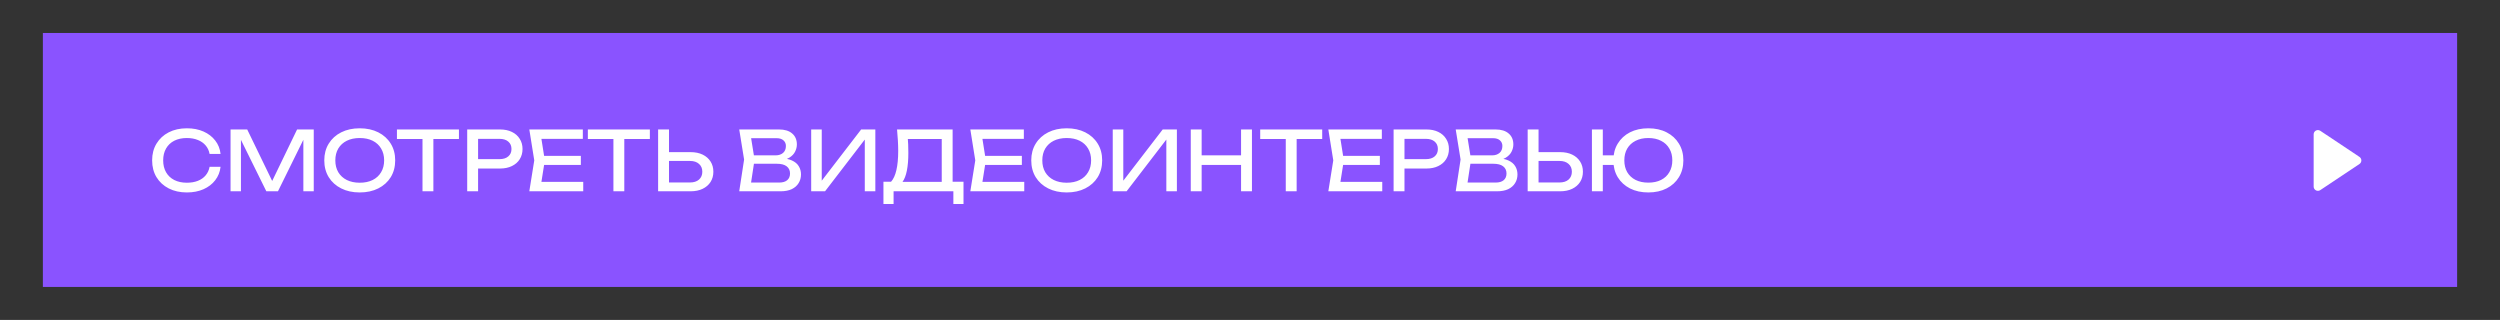 <?xml version="1.0" encoding="UTF-8"?> <svg xmlns="http://www.w3.org/2000/svg" width="758" height="97" viewBox="0 0 758 97" fill="none"><rect x="0" y="0" width="758" height="97" fill="#333333" stroke="none"/> <rect x="13" y="10" width="732" height="77" fill="#8A53FF"></rect> <path d="M715.388 49.724C716.155 49.212 716.155 48.086 715.388 47.574L703.508 39.654C702.65 39.082 701.5 39.697 701.5 40.729V56.569C701.5 57.601 702.65 58.216 703.508 57.644L715.388 49.724Z" fill="white"></path> <path d="M66.875 50.575C66.708 52.108 66.167 53.467 65.25 54.65C64.35 55.817 63.167 56.725 61.7 57.375C60.233 58.025 58.558 58.35 56.675 58.35C54.575 58.35 52.733 57.942 51.15 57.125C49.567 56.308 48.333 55.175 47.45 53.725C46.567 52.258 46.125 50.558 46.125 48.625C46.125 46.692 46.567 45 47.45 43.55C48.333 42.083 49.567 40.942 51.15 40.125C52.733 39.308 54.575 38.9 56.675 38.9C58.558 38.9 60.233 39.225 61.7 39.875C63.167 40.525 64.35 41.433 65.25 42.6C66.167 43.767 66.708 45.125 66.875 46.675H63.55C63.367 45.675 62.967 44.817 62.35 44.1C61.75 43.383 60.967 42.833 60 42.45C59.033 42.05 57.917 41.85 56.65 41.85C55.183 41.85 53.908 42.125 52.825 42.675C51.758 43.225 50.933 44.008 50.35 45.025C49.767 46.042 49.475 47.242 49.475 48.625C49.475 50.008 49.767 51.208 50.35 52.225C50.933 53.242 51.758 54.025 52.825 54.575C53.908 55.125 55.183 55.4 56.65 55.4C57.917 55.4 59.033 55.208 60 54.825C60.967 54.442 61.75 53.892 62.35 53.175C62.967 52.442 63.367 51.575 63.55 50.575H66.875ZM95.128 39.25V58H91.978V40.25L93.003 40.3L84.278 58H80.753L72.028 40.325L73.053 40.275V58H69.903V39.25H74.953L83.353 56.575H81.703L90.078 39.25H95.128ZM109.072 58.35C106.938 58.35 105.063 57.942 103.447 57.125C101.83 56.308 100.572 55.175 99.672 53.725C98.772 52.258 98.322 50.558 98.322 48.625C98.322 46.692 98.772 45 99.672 43.55C100.572 42.083 101.83 40.942 103.447 40.125C105.063 39.308 106.938 38.9 109.072 38.9C111.205 38.9 113.08 39.308 114.697 40.125C116.313 40.942 117.572 42.083 118.472 43.55C119.372 45 119.822 46.692 119.822 48.625C119.822 50.558 119.372 52.258 118.472 53.725C117.572 55.175 116.313 56.308 114.697 57.125C113.08 57.942 111.205 58.35 109.072 58.35ZM109.072 55.4C110.588 55.4 111.897 55.125 112.997 54.575C114.097 54.025 114.947 53.242 115.547 52.225C116.163 51.208 116.472 50.008 116.472 48.625C116.472 47.242 116.163 46.042 115.547 45.025C114.947 44.008 114.097 43.225 112.997 42.675C111.897 42.125 110.588 41.85 109.072 41.85C107.572 41.85 106.263 42.125 105.147 42.675C104.047 43.225 103.188 44.008 102.572 45.025C101.972 46.042 101.672 47.242 101.672 48.625C101.672 50.008 101.972 51.208 102.572 52.225C103.188 53.242 104.047 54.025 105.147 54.575C106.263 55.125 107.572 55.4 109.072 55.4ZM128.101 40.775H131.401V58H128.101V40.775ZM120.351 39.25H139.151V42.15H120.351V39.25ZM151.581 39.25C152.981 39.25 154.189 39.5 155.206 40C156.239 40.5 157.031 41.2 157.581 42.1C158.147 42.983 158.431 44.008 158.431 45.175C158.431 46.342 158.147 47.375 157.581 48.275C157.031 49.158 156.239 49.85 155.206 50.35C154.189 50.85 152.981 51.1 151.581 51.1H143.156V48.25H151.456C152.589 48.25 153.472 47.975 154.106 47.425C154.756 46.875 155.081 46.125 155.081 45.175C155.081 44.225 154.756 43.475 154.106 42.925C153.472 42.375 152.589 42.1 151.456 42.1H143.481L144.956 40.45V58H141.656V39.25H151.581ZM176.113 47.25V50H163.013V47.25H176.113ZM165.188 48.625L163.863 57L162.288 55.15H176.838V58H160.488L161.988 48.625L160.488 39.25H176.713V42.1H162.288L163.863 40.25L165.188 48.625ZM185.987 40.775H189.287V58H185.987V40.775ZM178.237 39.25H197.037V42.15H178.237V39.25ZM199.541 58V39.25H202.841V56.8L201.366 55.325H209.216C210.366 55.325 211.275 55.033 211.941 54.45C212.608 53.85 212.941 53.058 212.941 52.075C212.941 51.075 212.608 50.283 211.941 49.7C211.275 49.1 210.366 48.8 209.216 48.8H201.041V46.125H209.366C210.783 46.125 212.008 46.375 213.041 46.875C214.075 47.375 214.875 48.075 215.441 48.975C216.008 49.858 216.291 50.892 216.291 52.075C216.291 53.242 216.008 54.275 215.441 55.175C214.875 56.058 214.075 56.75 213.041 57.25C212.008 57.75 210.783 58 209.366 58H199.541ZM236.161 48.7L236.486 47.975C237.969 47.992 239.177 48.217 240.111 48.65C241.061 49.083 241.752 49.667 242.186 50.4C242.636 51.133 242.861 51.958 242.861 52.875C242.861 53.875 242.619 54.758 242.136 55.525C241.669 56.292 240.977 56.9 240.061 57.35C239.144 57.783 238.002 58 236.636 58H224.136L225.611 48.375L224.136 39.25H236.186C237.919 39.25 239.252 39.658 240.186 40.475C241.136 41.275 241.611 42.383 241.611 43.8C241.611 44.55 241.427 45.283 241.061 46C240.711 46.7 240.136 47.3 239.336 47.8C238.552 48.283 237.494 48.583 236.161 48.7ZM227.461 57.075L226.186 55.35H236.261C237.294 55.35 238.094 55.117 238.661 54.65C239.244 54.167 239.536 53.483 239.536 52.6C239.536 51.667 239.194 50.942 238.511 50.425C237.844 49.908 236.852 49.65 235.536 49.65H227.411V47.1H235.211C236.094 47.1 236.827 46.858 237.411 46.375C237.994 45.875 238.286 45.167 238.286 44.25C238.286 43.567 238.044 43.008 237.561 42.575C237.077 42.125 236.377 41.9 235.461 41.9H226.186L227.461 40.175L228.786 48.375L227.461 57.075ZM245.953 58V39.25H249.153V56.45L248.028 56.25L261.103 39.25H265.403V58H262.203V40.65L263.328 40.85L250.153 58H245.953ZM267.86 61.85V55.1H270.81L272.76 55.15H286.71L287.485 55.1H292.135V61.85H289.06V58H270.935V61.85H267.86ZM271.985 39.25H288.835V56.725H285.535V40.65L287.035 42.15H273.76L275.185 41.1C275.268 42.017 275.326 42.925 275.36 43.825C275.393 44.725 275.41 45.575 275.41 46.375C275.41 48.475 275.26 50.267 274.96 51.75C274.66 53.233 274.218 54.367 273.635 55.15C273.051 55.933 272.343 56.325 271.51 56.325L270.135 55.15C270.885 54.317 271.435 53.125 271.785 51.575C272.151 50.025 272.335 48.075 272.335 45.725C272.335 44.708 272.301 43.65 272.235 42.55C272.168 41.45 272.085 40.35 271.985 39.25ZM309.829 47.25V50H296.729V47.25H309.829ZM298.904 48.625L297.579 57L296.004 55.15H310.554V58H294.204L295.704 48.625L294.204 39.25H310.429V42.1H296.004L297.579 40.25L298.904 48.625ZM323.427 58.35C321.294 58.35 319.419 57.942 317.802 57.125C316.185 56.308 314.927 55.175 314.027 53.725C313.127 52.258 312.677 50.558 312.677 48.625C312.677 46.692 313.127 45 314.027 43.55C314.927 42.083 316.185 40.942 317.802 40.125C319.419 39.308 321.294 38.9 323.427 38.9C325.56 38.9 327.435 39.308 329.052 40.125C330.669 40.942 331.927 42.083 332.827 43.55C333.727 45 334.177 46.692 334.177 48.625C334.177 50.558 333.727 52.258 332.827 53.725C331.927 55.175 330.669 56.308 329.052 57.125C327.435 57.942 325.56 58.35 323.427 58.35ZM323.427 55.4C324.944 55.4 326.252 55.125 327.352 54.575C328.452 54.025 329.302 53.242 329.902 52.225C330.519 51.208 330.827 50.008 330.827 48.625C330.827 47.242 330.519 46.042 329.902 45.025C329.302 44.008 328.452 43.225 327.352 42.675C326.252 42.125 324.944 41.85 323.427 41.85C321.927 41.85 320.619 42.125 319.502 42.675C318.402 43.225 317.544 44.008 316.927 45.025C316.327 46.042 316.027 47.242 316.027 48.625C316.027 50.008 316.327 51.208 316.927 52.225C317.544 53.242 318.402 54.025 319.502 54.575C320.619 55.125 321.927 55.4 323.427 55.4ZM337.383 58V39.25H340.583V56.45L339.458 56.25L352.533 39.25H356.833V58H353.633V40.65L354.758 40.85L341.583 58H337.383ZM361.04 39.25H364.34V58H361.04V39.25ZM376.29 39.25H379.59V58H376.29V39.25ZM362.815 47.1H377.865V50H362.815V47.1ZM389.844 40.775H393.144V58H389.844V40.775ZM382.094 39.25H400.894V42.15H382.094V39.25ZM418.374 47.25V50H405.274V47.25H418.374ZM407.449 48.625L406.124 57L404.549 55.15H419.099V58H402.749L404.249 48.625L402.749 39.25H418.974V42.1H404.549L406.124 40.25L407.449 48.625ZM432.464 39.25C433.864 39.25 435.073 39.5 436.089 40C437.123 40.5 437.914 41.2 438.464 42.1C439.031 42.983 439.314 44.008 439.314 45.175C439.314 46.342 439.031 47.375 438.464 48.275C437.914 49.158 437.123 49.85 436.089 50.35C435.073 50.85 433.864 51.1 432.464 51.1H424.039V48.25H432.339C433.473 48.25 434.356 47.975 434.989 47.425C435.639 46.875 435.964 46.125 435.964 45.175C435.964 44.225 435.639 43.475 434.989 42.925C434.356 42.375 433.473 42.1 432.339 42.1H424.364L425.839 40.45V58H422.539V39.25H432.464ZM453.397 48.7L453.722 47.975C455.205 47.992 456.414 48.217 457.347 48.65C458.297 49.083 458.989 49.667 459.422 50.4C459.872 51.133 460.097 51.958 460.097 52.875C460.097 53.875 459.855 54.758 459.372 55.525C458.905 56.292 458.214 56.9 457.297 57.35C456.38 57.783 455.239 58 453.872 58H441.372L442.847 48.375L441.372 39.25H453.422C455.155 39.25 456.489 39.658 457.422 40.475C458.372 41.275 458.847 42.383 458.847 43.8C458.847 44.55 458.664 45.283 458.297 46C457.947 46.7 457.372 47.3 456.572 47.8C455.789 48.283 454.73 48.583 453.397 48.7ZM444.697 57.075L443.422 55.35H453.497C454.53 55.35 455.33 55.117 455.897 54.65C456.48 54.167 456.772 53.483 456.772 52.6C456.772 51.667 456.43 50.942 455.747 50.425C455.08 49.908 454.089 49.65 452.772 49.65H444.647V47.1H452.447C453.33 47.1 454.064 46.858 454.647 46.375C455.23 45.875 455.522 45.167 455.522 44.25C455.522 43.567 455.28 43.008 454.797 42.575C454.314 42.125 453.614 41.9 452.697 41.9H443.422L444.697 40.175L446.022 48.375L444.697 57.075ZM463.189 58V39.25H466.489V56.8L465.014 55.325H472.864C474.014 55.325 474.922 55.033 475.589 54.45C476.256 53.85 476.589 53.058 476.589 52.075C476.589 51.075 476.256 50.283 475.589 49.7C474.922 49.1 474.014 48.8 472.864 48.8H464.689V46.125H473.014C474.431 46.125 475.656 46.375 476.689 46.875C477.722 47.375 478.522 48.075 479.089 48.975C479.656 49.858 479.939 50.892 479.939 52.075C479.939 53.242 479.656 54.275 479.089 55.175C478.522 56.058 477.722 56.75 476.689 57.25C475.656 57.75 474.431 58 473.014 58H463.189ZM499.771 58.35C497.655 58.35 495.796 57.942 494.196 57.125C492.613 56.308 491.38 55.175 490.496 53.725C489.613 52.258 489.171 50.558 489.171 48.625C489.171 46.692 489.613 45 490.496 43.55C491.38 42.083 492.613 40.942 494.196 40.125C495.796 39.308 497.655 38.9 499.771 38.9C501.888 38.9 503.738 39.308 505.321 40.125C506.921 40.942 508.163 42.083 509.046 43.55C509.946 45 510.396 46.692 510.396 48.625C510.396 50.558 509.946 52.258 509.046 53.725C508.163 55.175 506.921 56.308 505.321 57.125C503.738 57.942 501.888 58.35 499.771 58.35ZM482.671 58V39.25H485.971V58H482.671ZM484.446 50V47.1H490.871V50H484.446ZM499.771 55.375C501.271 55.375 502.563 55.1 503.646 54.55C504.73 54 505.563 53.217 506.146 52.2C506.746 51.183 507.046 49.992 507.046 48.625C507.046 47.242 506.746 46.05 506.146 45.05C505.563 44.033 504.73 43.25 503.646 42.7C502.563 42.133 501.271 41.85 499.771 41.85C498.288 41.85 496.996 42.133 495.896 42.7C494.813 43.25 493.971 44.033 493.371 45.05C492.788 46.05 492.496 47.242 492.496 48.625C492.496 49.992 492.788 51.183 493.371 52.2C493.971 53.217 494.813 54 495.896 54.55C496.996 55.1 498.288 55.375 499.771 55.375Z" fill="white"></path> </svg> 
